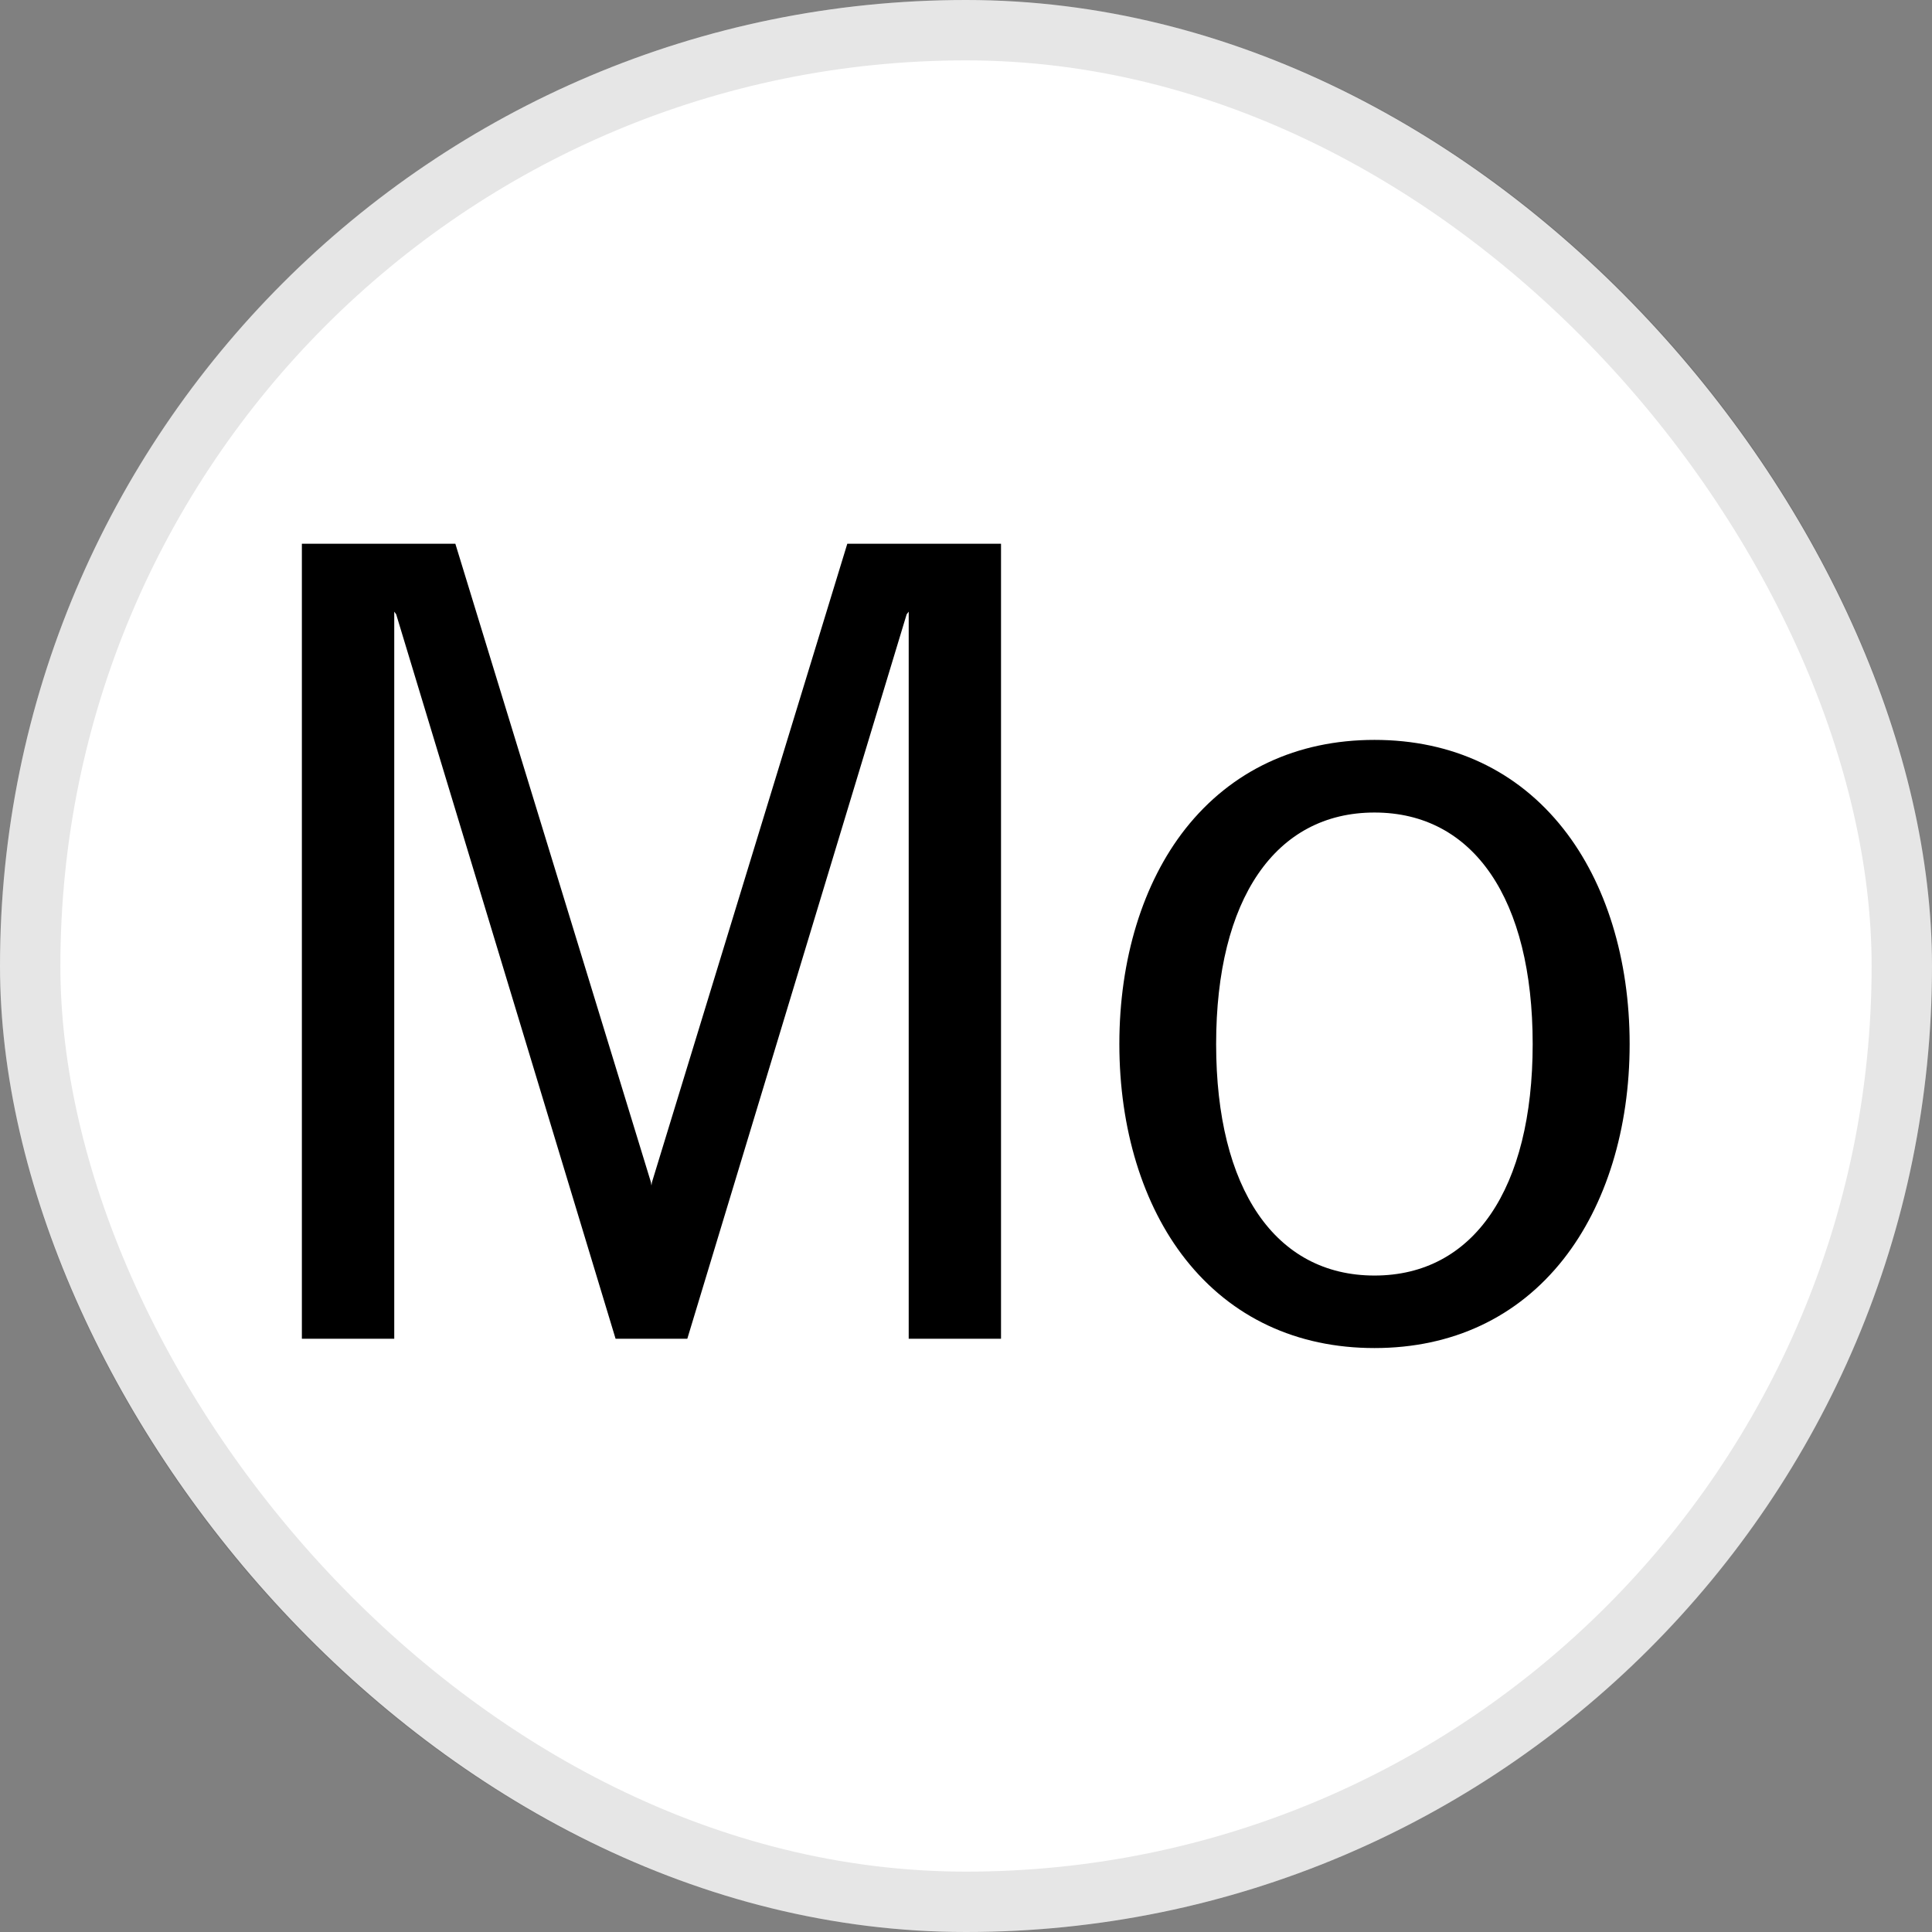 <svg width="32" height="32" viewBox="0 0 32 32" fill="none" xmlns="http://www.w3.org/2000/svg">
<rect x="0" y="0" width="32" height="32" fill="#808080" stroke="none"/>
<rect width="32" height="32" rx="16" fill="white"/>
<rect x="0.5" y="0.5" width="31" height="31" rx="15.5" stroke="black" stroke-opacity="0.1"/>
<g clip-path="url(#clip0_9501_3241)">
<path fill-rule="evenodd" clip-rule="evenodd" d="M26.992 17.292C26.992 18.695 26.602 19.959 25.895 20.857C25.136 21.82 24.055 22.328 22.766 22.328C21.477 22.328 20.395 21.821 19.635 20.857C18.928 19.96 18.54 18.695 18.54 17.292C18.54 15.889 18.928 14.623 19.635 13.726C20.395 12.765 21.477 12.255 22.766 12.255C24.055 12.255 25.136 12.765 25.894 13.727C26.601 14.623 26.992 15.889 26.992 17.292ZM25.386 17.293C25.386 14.892 24.408 13.458 22.766 13.458C21.123 13.458 20.143 14.892 20.143 17.293C20.143 19.693 21.124 21.127 22.766 21.127C24.407 21.127 25.385 19.693 25.386 17.293Z" fill="black"/>
<path d="M10.781 19.58L7.542 9.006H5V22.174H6.53V10.131L6.562 10.175L10.196 22.174H11.384L15.017 10.175L15.051 10.131V22.174H16.58V9.006H14.034L10.799 19.58L10.79 19.636L10.781 19.58Z" fill="black"/>
</g>
<defs>
<clipPath id="clip0_9501_3241">
<rect width="22" height="13.326" fill="white" transform="translate(5 9)"/>
</clipPath>
</defs>
</svg>
